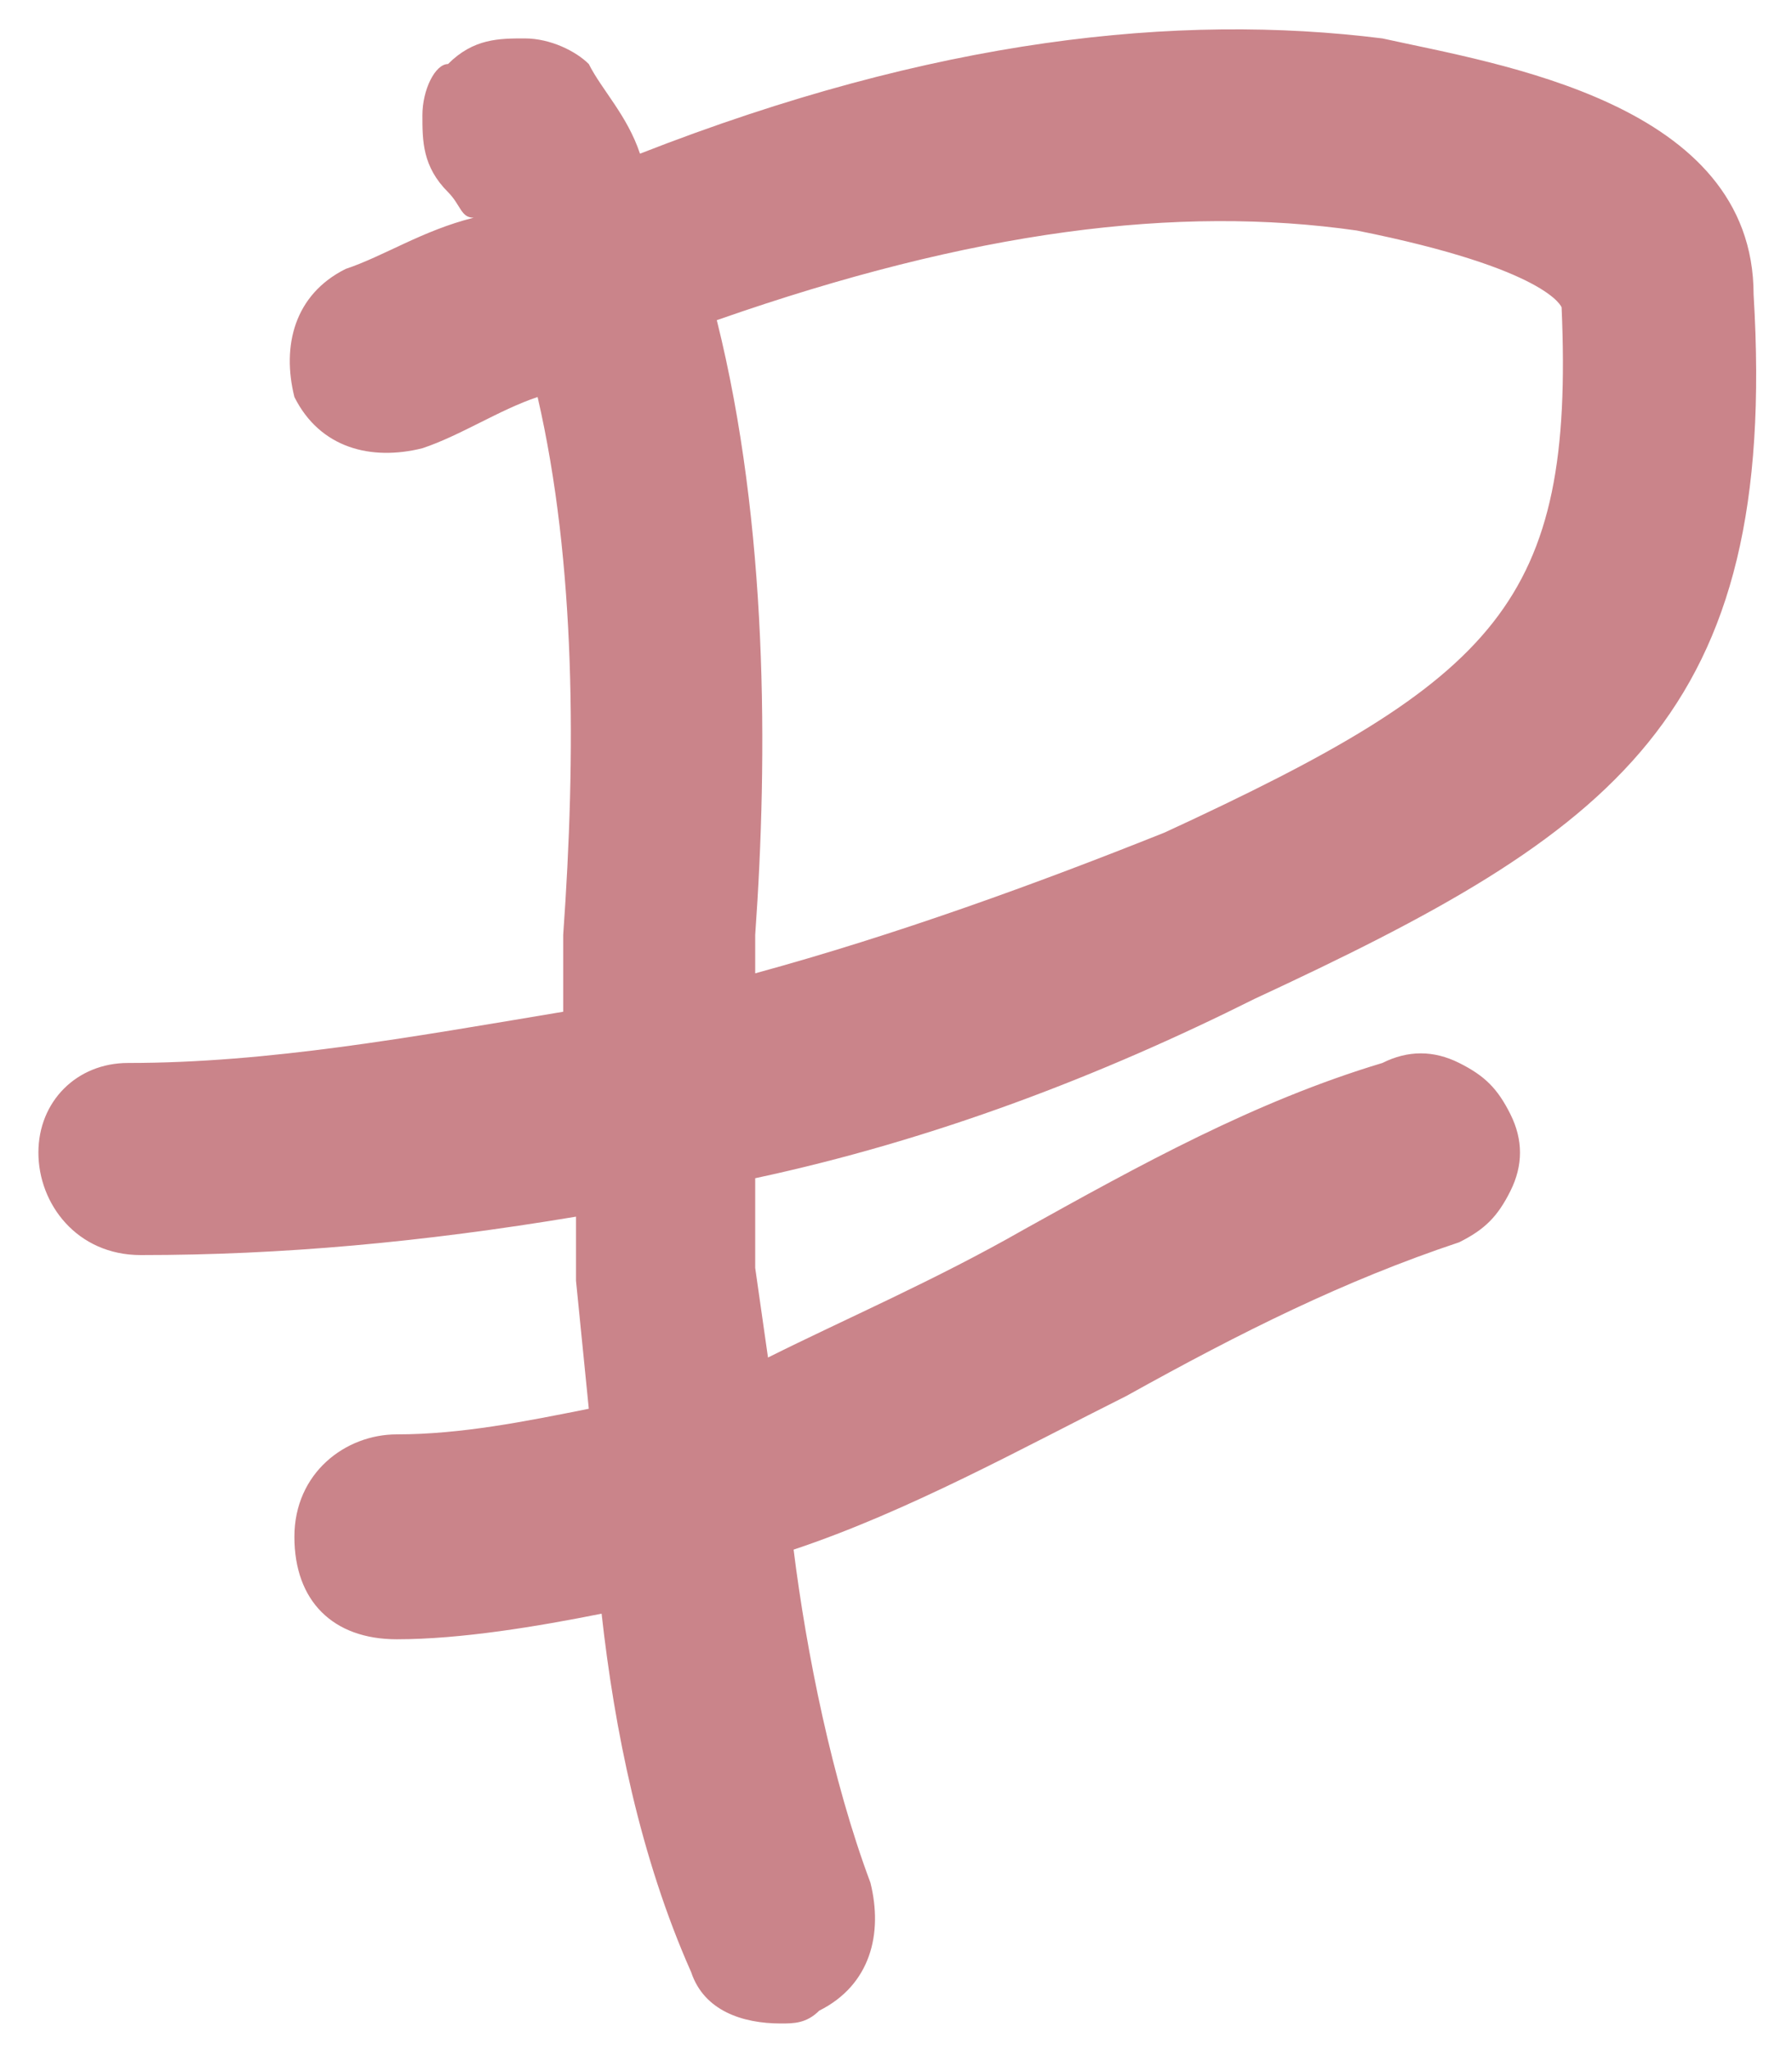 <?xml version="1.0" encoding="UTF-8"?> <svg xmlns="http://www.w3.org/2000/svg" xmlns:xlink="http://www.w3.org/1999/xlink" version="1.1" id="Layer_1" x="0px" y="0px" viewBox="0 0 14 16" style="enable-background:new 0 0 14 16;" xml:space="preserve"> <style type="text/css"> .st0{fill:#CA848A;} </style> <path class="st0" d="M13.7,2.3c0-1.5-2-1.8-2.9-2C9.2,0.1,7.3,0.3,5,1.2C4.9,0.9,4.7,0.7,4.6,0.5C4.5,0.4,4.3,0.3,4.1,0.3 c-0.2,0-0.4,0-0.6,0.2C3.4,0.5,3.3,0.7,3.3,0.9c0,0.2,0,0.4,0.2,0.6c0.1,0.1,0.1,0.2,0.2,0.2C3.3,1.8,3,2,2.7,2.1 c-0.4,0.2-0.5,0.6-0.4,1c0.2,0.4,0.6,0.5,1,0.4c0.3-0.1,0.6-0.3,0.9-0.4c0.3,1.3,0.3,2.8,0.2,4.2c0,0.2,0,0.4,0,0.6l0,0 C3.2,8.1,2.1,8.3,1,8.3C0.6,8.3,0.3,8.6,0.3,9c0,0.4,0.3,0.8,0.8,0.8c1.1,0,2.2-0.1,3.4-0.3c0,0.2,0,0.4,0,0.5l0.1,1 c-0.5,0.1-1,0.2-1.5,0.2c-0.4,0-0.8,0.3-0.8,0.8s0.3,0.8,0.8,0.8c0.5,0,1.1-0.1,1.6-0.2c0.1,0.9,0.3,1.9,0.7,2.8 c0.1,0.3,0.4,0.4,0.7,0.4c0.1,0,0.2,0,0.3-0.1c0.4-0.2,0.5-0.6,0.4-1c-0.3-0.8-0.5-1.8-0.6-2.6c0.9-0.3,1.8-0.8,2.6-1.2 c0.9-0.5,1.7-0.9,2.6-1.2c0.2-0.1,0.3-0.2,0.4-0.4c0.1-0.2,0.1-0.4,0-0.6s-0.2-0.3-0.4-0.4c-0.2-0.1-0.4-0.1-0.6,0 C9.8,8.6,8.9,9.1,8,9.6c-0.7,0.4-1.4,0.7-2,1L5.9,9.9c0-0.2,0-0.5,0-0.7c1.4-0.3,2.7-0.8,3.9-1.4C12.6,6.5,13.9,5.6,13.7,2.3z M5.9,7.6l0-0.3C6,5.9,6,4.1,5.6,2.5c2-0.7,3.6-0.9,5-0.7c1.5,0.3,1.6,0.6,1.6,0.6c0.1,2.3-0.5,2.9-3.1,4.1C8.1,6.9,7,7.3,5.9,7.6z"></path> </svg> 